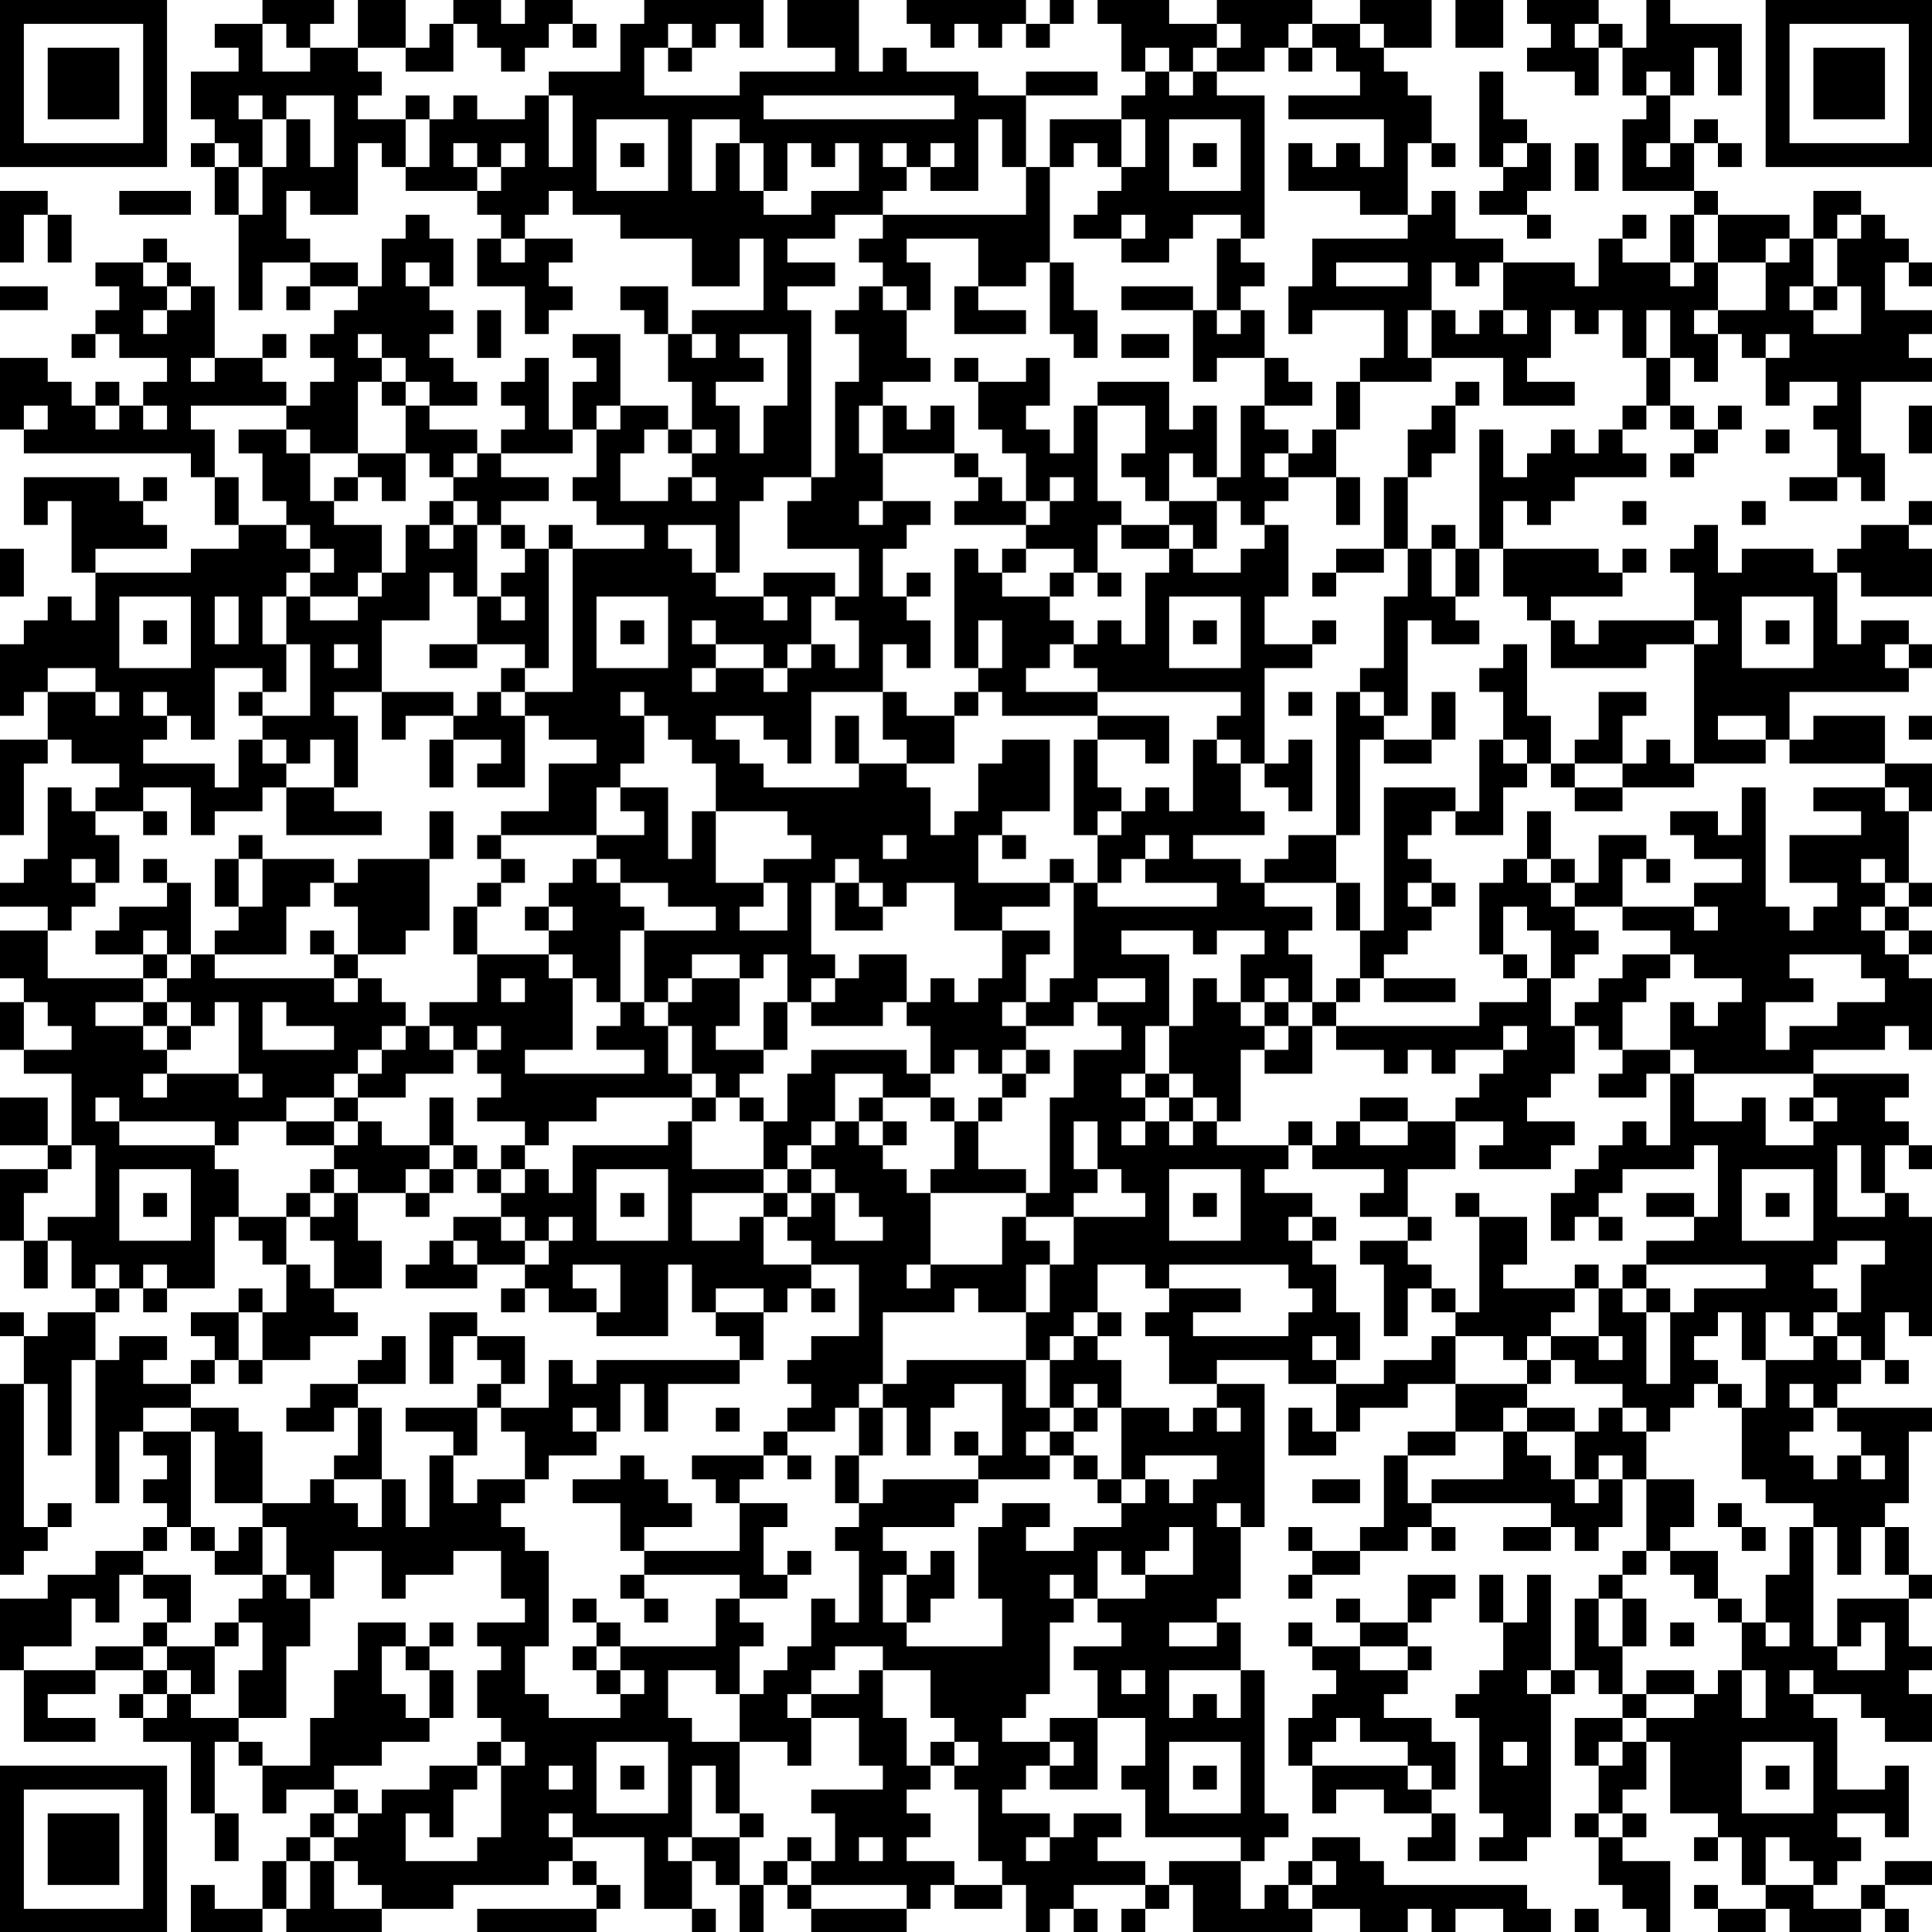 <svg xmlns="http://www.w3.org/2000/svg" version="1.1" width="100" height="100" viewBox="0 0 100 100"><rect x="0" y="0" width="100" height="100" fill="#ffffff"/><g transform="scale(1.235)"><g transform="translate(0,0)"><path fill-rule="evenodd" d="M11 0L11 1L9 1L9 2L10 2L10 3L8 3L8 5L9 5L9 6L8 6L8 7L9 7L9 9L10 9L10 13L11 13L11 11L13 11L13 12L12 12L12 13L13 13L13 12L15 12L15 13L14 13L14 14L13 14L13 15L14 15L14 16L13 16L13 17L12 17L12 16L11 16L11 15L12 15L12 14L11 14L11 15L9 15L9 12L8 12L8 11L7 11L7 10L6 10L6 11L4 11L4 12L5 12L5 13L4 13L4 14L3 14L3 15L4 15L4 14L5 14L5 15L7 15L7 16L6 16L6 17L5 17L5 16L4 16L4 17L3 17L3 16L2 16L2 15L0 15L0 18L1 18L1 19L8 19L8 20L9 20L9 22L10 22L10 23L8 23L8 24L4 24L4 23L7 23L7 22L6 22L6 21L7 21L7 20L6 20L6 21L5 21L5 20L1 20L1 22L2 22L2 21L3 21L3 24L4 24L4 26L3 26L3 25L2 25L2 26L1 26L1 27L0 27L0 30L1 30L1 29L2 29L2 31L0 31L0 35L1 35L1 32L2 32L2 31L3 31L3 32L5 32L5 33L4 33L4 34L3 34L3 33L2 33L2 36L1 36L1 37L0 37L0 38L2 38L2 39L0 39L0 41L1 41L1 42L0 42L0 44L1 44L1 45L3 45L3 48L2 48L2 46L0 46L0 48L2 48L2 49L0 49L0 52L1 52L1 54L2 54L2 52L3 52L3 54L4 54L4 55L2 55L2 56L1 56L1 55L0 55L0 56L1 56L1 58L0 58L0 66L1 66L1 65L2 65L2 64L3 64L3 63L2 63L2 64L1 64L1 58L2 58L2 61L3 61L3 57L4 57L4 63L5 63L5 60L6 60L6 61L7 61L7 62L6 62L6 63L7 63L7 64L6 64L6 65L4 65L4 66L2 66L2 67L0 67L0 70L1 70L1 73L4 73L4 72L2 72L2 71L4 71L4 70L6 70L6 71L5 71L5 72L6 72L6 73L8 73L8 76L9 76L9 78L10 78L10 76L9 76L9 73L10 73L10 74L11 74L11 76L12 76L12 75L14 75L14 76L13 76L13 77L12 77L12 78L11 78L11 80L9 80L9 79L8 79L8 81L11 81L11 80L12 80L12 81L16 81L16 80L19 80L19 79L23 79L23 78L24 78L24 79L25 79L25 80L20 80L20 81L25 81L25 80L26 80L26 79L25 79L25 78L24 78L24 77L27 77L27 80L29 80L29 81L30 81L30 80L29 80L29 78L30 78L30 79L31 79L31 81L32 81L32 79L33 79L33 80L34 80L34 81L38 81L38 80L39 80L39 79L40 79L40 80L42 80L42 79L43 79L43 81L44 81L44 80L45 80L45 81L46 81L46 80L45 80L45 79L48 79L48 80L47 80L47 81L48 81L48 80L49 80L49 79L50 79L50 81L55 81L55 80L57 80L57 81L59 81L59 80L60 80L60 81L61 81L61 80L63 80L63 81L65 81L65 80L64 80L64 79L58 79L58 78L57 78L57 77L55 77L55 78L54 78L54 79L53 79L53 80L52 80L52 78L53 78L53 77L54 77L54 76L53 76L53 70L52 70L52 68L51 68L51 67L52 67L52 64L53 64L53 58L51 58L51 57L54 57L54 58L56 58L56 60L55 60L55 59L54 59L54 61L56 61L56 60L57 60L57 59L59 59L59 58L61 58L61 60L59 60L59 61L58 61L58 64L57 64L57 65L55 65L55 64L54 64L54 65L55 65L55 66L54 66L54 67L55 67L55 66L57 66L57 65L59 65L59 64L60 64L60 65L61 65L61 64L60 64L60 63L65 63L65 64L63 64L63 65L65 65L65 64L66 64L66 65L67 65L67 64L68 64L68 62L69 62L69 65L68 65L68 66L67 66L67 67L66 67L66 70L65 70L65 66L64 66L64 68L63 68L63 66L62 66L62 68L63 68L63 70L62 70L62 71L61 71L61 72L62 72L62 76L63 76L63 77L62 77L62 78L64 78L64 77L65 77L65 71L66 71L66 70L67 70L67 71L68 71L68 72L66 72L66 74L67 74L67 76L66 76L66 77L67 77L67 79L68 79L68 80L69 80L69 81L70 81L70 78L68 78L68 77L69 77L69 76L68 76L68 75L69 75L69 73L70 73L70 76L72 76L72 77L71 77L71 78L72 78L72 77L73 77L73 79L74 79L74 80L72 80L72 79L71 79L71 80L72 80L72 81L74 81L74 80L75 80L75 81L78 81L78 80L79 80L79 81L80 81L80 80L79 80L79 79L81 79L81 78L79 78L79 79L78 79L78 80L76 80L76 79L77 79L77 78L78 78L78 77L77 77L77 76L79 76L79 77L80 77L80 74L79 74L79 75L77 75L77 72L76 72L76 71L78 71L78 72L79 72L79 73L81 73L81 71L80 71L80 70L81 70L81 69L80 69L80 67L81 67L81 66L80 66L80 64L79 64L79 63L80 63L80 60L81 60L81 59L77 59L77 58L78 58L78 57L79 57L79 58L80 58L80 57L79 57L79 55L80 55L80 56L81 56L81 51L80 51L80 50L79 50L79 48L80 48L80 49L81 49L81 48L80 48L80 47L79 47L79 46L80 46L80 45L76 45L76 44L79 44L79 43L80 43L80 44L81 44L81 41L80 41L80 40L81 40L81 39L80 39L80 38L81 38L81 37L80 37L80 34L81 34L81 32L79 32L79 30L76 30L76 31L75 31L75 29L80 29L80 28L81 28L81 27L80 27L80 26L78 26L78 27L77 27L77 24L78 24L78 25L81 25L81 23L80 23L80 22L81 22L81 21L80 21L80 22L78 22L78 23L77 23L77 24L76 24L76 23L73 23L73 24L72 24L72 22L71 22L71 23L70 23L70 24L71 24L71 26L67 26L67 27L66 27L66 26L65 26L65 25L68 25L68 24L69 24L69 23L68 23L68 24L67 24L67 23L63 23L63 21L64 21L64 22L65 22L65 21L66 21L66 20L69 20L69 19L68 19L68 18L69 18L69 17L70 17L70 18L71 18L71 19L70 19L70 20L71 20L71 19L72 19L72 18L73 18L73 17L72 17L72 18L71 18L71 17L70 17L70 15L71 15L71 16L72 16L72 14L73 14L73 15L74 15L74 17L75 17L75 16L77 16L77 17L76 17L76 18L77 18L77 20L75 20L75 21L77 21L77 20L78 20L78 21L79 21L79 19L78 19L78 16L81 16L81 15L80 15L80 14L81 14L81 13L79 13L79 11L80 11L80 12L81 12L81 11L80 11L80 10L79 10L79 9L78 9L78 8L76 8L76 10L75 10L75 9L72 9L72 8L71 8L71 6L72 6L72 7L73 7L73 6L72 6L72 5L71 5L71 6L70 6L70 4L71 4L71 2L72 2L72 4L73 4L73 1L70 1L70 0L69 0L69 2L68 2L68 1L67 1L67 0L64 0L64 1L65 1L65 2L64 2L64 3L66 3L66 4L67 4L67 2L68 2L68 4L69 4L69 5L68 5L68 8L71 8L71 9L70 9L70 11L68 11L68 10L69 10L69 9L68 9L68 10L67 10L67 12L66 12L66 11L63 11L63 10L61 10L61 8L60 8L60 9L59 9L59 6L60 6L60 7L61 7L61 6L60 6L60 4L59 4L59 3L58 3L58 2L60 2L60 0L57 0L57 1L55 1L55 0L51 0L51 1L49 1L49 0L46 0L46 1L47 1L47 3L48 3L48 4L47 4L47 5L44 5L44 7L43 7L43 4L46 4L46 3L43 3L43 4L41 4L41 3L38 3L38 2L37 2L37 3L36 3L36 0L33 0L33 2L35 2L35 3L31 3L31 4L27 4L27 2L28 2L28 3L29 3L29 2L30 2L30 1L31 1L31 2L32 2L32 0L27 0L27 1L26 1L26 3L23 3L23 4L22 4L22 5L20 5L20 4L19 4L19 5L18 5L18 4L17 4L17 5L15 5L15 4L16 4L16 3L15 3L15 2L17 2L17 3L19 3L19 1L20 1L20 2L21 2L21 3L22 3L22 2L23 2L23 1L24 1L24 2L25 2L25 1L24 1L24 0L22 0L22 1L21 1L21 0L19 0L19 1L18 1L18 2L17 2L17 0L15 0L15 2L13 2L13 1L14 1L14 0ZM38 0L38 1L39 1L39 2L40 2L40 1L41 1L41 2L42 2L42 1L43 1L43 2L44 2L44 1L45 1L45 0L44 0L44 1L43 1L43 0ZM61 0L61 2L63 2L63 0ZM11 1L11 3L13 3L13 2L12 2L12 1ZM28 1L28 2L29 2L29 1ZM51 1L51 2L50 2L50 3L49 3L49 2L48 2L48 3L49 3L49 4L50 4L50 3L51 3L51 4L53 4L53 10L52 10L52 9L50 9L50 10L49 10L49 11L47 11L47 10L48 10L48 9L47 9L47 10L45 10L45 9L46 9L46 8L47 8L47 7L48 7L48 5L47 5L47 7L46 7L46 6L45 6L45 7L44 7L44 11L43 11L43 12L41 12L41 10L38 10L38 11L39 11L39 13L38 13L38 12L37 12L37 11L36 11L36 10L37 10L37 9L43 9L43 7L42 7L42 5L41 5L41 8L39 8L39 7L40 7L40 6L39 6L39 7L38 7L38 6L37 6L37 7L38 7L38 8L37 8L37 9L35 9L35 10L33 10L33 11L35 11L35 12L33 12L33 13L34 13L34 20L32 20L32 21L31 21L31 24L30 24L30 22L28 22L28 23L29 23L29 24L30 24L30 25L32 25L32 26L33 26L33 25L32 25L32 24L35 24L35 25L34 25L34 27L33 27L33 28L32 28L32 27L30 27L30 26L29 26L29 27L30 27L30 28L29 28L29 29L30 29L30 28L32 28L32 29L33 29L33 28L34 28L34 27L35 27L35 28L36 28L36 26L35 26L35 25L36 25L36 23L33 23L33 21L34 21L34 20L35 20L35 16L36 16L36 14L35 14L35 13L36 13L36 12L37 12L37 13L38 13L38 15L39 15L39 16L37 16L37 17L36 17L36 19L37 19L37 21L36 21L36 22L37 22L37 21L39 21L39 22L38 22L38 23L37 23L37 25L38 25L38 26L39 26L39 28L38 28L38 27L37 27L37 29L34 29L34 32L33 32L33 31L32 31L32 30L30 30L30 31L31 31L31 32L32 32L32 33L36 33L36 32L38 32L38 33L39 33L39 35L40 35L40 34L41 34L41 32L42 32L42 31L44 31L44 34L42 34L42 35L41 35L41 37L44 37L44 38L42 38L42 39L40 39L40 37L38 37L38 38L37 38L37 37L36 37L36 36L35 36L35 37L34 37L34 40L35 40L35 41L34 41L34 42L33 42L33 40L32 40L32 41L31 41L31 40L29 40L29 41L28 41L28 42L27 42L27 39L30 39L30 38L28 38L28 37L26 37L26 36L25 36L25 35L27 35L27 34L26 34L26 33L28 33L28 36L29 36L29 34L30 34L30 37L32 37L32 38L31 38L31 39L33 39L33 37L32 37L32 36L34 36L34 35L33 35L33 34L30 34L30 32L29 32L29 31L28 31L28 30L27 30L27 29L26 29L26 30L27 30L27 32L26 32L26 33L25 33L25 35L21 35L21 34L23 34L23 32L25 32L25 31L23 31L23 30L22 30L22 29L24 29L24 23L27 23L27 22L25 22L25 21L24 21L24 20L25 20L25 18L26 18L26 17L28 17L28 18L27 18L27 19L26 19L26 21L28 21L28 20L29 20L29 21L30 21L30 20L29 20L29 19L30 19L30 18L29 18L29 16L28 16L28 14L29 14L29 15L30 15L30 14L29 14L29 13L32 13L32 10L31 10L31 12L29 12L29 10L26 10L26 9L24 9L24 8L23 8L23 9L22 9L22 10L21 10L21 9L20 9L20 8L21 8L21 7L22 7L22 6L21 6L21 7L20 7L20 6L19 6L19 7L20 7L20 8L17 8L17 7L18 7L18 5L17 5L17 7L16 7L16 6L15 6L15 9L13 9L13 8L12 8L12 10L13 10L13 11L15 11L15 12L16 12L16 10L17 10L17 9L18 9L18 10L19 10L19 12L18 12L18 11L17 11L17 12L18 12L18 13L19 13L19 14L18 14L18 15L19 15L19 16L20 16L20 17L18 17L18 16L17 16L17 15L16 15L16 14L15 14L15 15L16 15L16 16L15 16L15 19L13 19L13 18L12 18L12 17L8 17L8 18L9 18L9 20L10 20L10 22L12 22L12 23L13 23L13 24L12 24L12 25L11 25L11 27L12 27L12 29L11 29L11 28L9 28L9 31L8 31L8 30L7 30L7 29L6 29L6 30L7 30L7 31L6 31L6 32L9 32L9 33L10 33L10 31L11 31L11 32L12 32L12 33L11 33L11 34L9 34L9 35L8 35L8 33L6 33L6 34L4 34L4 35L5 35L5 37L4 37L4 36L3 36L3 37L4 37L4 38L3 38L3 39L2 39L2 41L6 41L6 42L4 42L4 43L6 43L6 44L7 44L7 45L6 45L6 46L7 46L7 45L10 45L10 46L11 46L11 45L10 45L10 42L9 42L9 43L8 43L8 42L7 42L7 41L8 41L8 40L9 40L9 41L14 41L14 42L15 42L15 41L16 41L16 42L17 42L17 43L16 43L16 44L15 44L15 45L14 45L14 46L12 46L12 47L10 47L10 48L9 48L9 47L5 47L5 46L4 46L4 47L5 47L5 48L9 48L9 49L10 49L10 51L9 51L9 54L7 54L7 53L6 53L6 54L5 54L5 53L4 53L4 54L5 54L5 55L4 55L4 57L5 57L5 56L7 56L7 57L6 57L6 58L8 58L8 59L6 59L6 60L8 60L8 64L7 64L7 65L6 65L6 66L5 66L5 68L4 68L4 67L3 67L3 69L1 69L1 70L4 70L4 69L6 69L6 70L7 70L7 71L6 71L6 72L7 72L7 71L8 71L8 72L10 72L10 73L11 73L11 74L13 74L13 72L14 72L14 70L15 70L15 68L17 68L17 69L16 69L16 71L17 71L17 72L18 72L18 73L16 73L16 74L14 74L14 75L15 75L15 76L14 76L14 77L13 77L13 78L12 78L12 80L13 80L13 78L14 78L14 80L16 80L16 79L15 79L15 78L14 78L14 77L15 77L15 76L16 76L16 75L18 75L18 74L20 74L20 75L19 75L19 77L18 77L18 76L17 76L17 78L20 78L20 77L21 77L21 74L22 74L22 73L21 73L21 72L20 72L20 70L21 70L21 69L20 69L20 68L22 68L22 67L21 67L21 65L19 65L19 66L17 66L17 67L16 67L16 65L14 65L14 67L13 67L13 66L12 66L12 64L11 64L11 63L13 63L13 62L14 62L14 63L15 63L15 64L16 64L16 62L17 62L17 64L18 64L18 61L19 61L19 63L20 63L20 62L22 62L22 63L21 63L21 64L22 64L22 65L23 65L23 69L22 69L22 71L23 71L23 72L26 72L26 71L27 71L27 70L26 70L26 69L30 69L30 67L31 67L31 68L32 68L32 69L31 69L31 71L30 71L30 70L28 70L28 72L29 72L29 73L31 73L31 76L30 76L30 74L29 74L29 77L28 77L28 78L29 78L29 77L31 77L31 79L32 79L32 78L33 78L33 79L34 79L34 80L38 80L38 79L34 79L34 78L35 78L35 76L34 76L34 75L37 75L37 74L36 74L36 72L34 72L34 71L36 71L36 70L37 70L37 72L38 72L38 74L39 74L39 75L38 75L38 76L39 76L39 77L38 77L38 78L40 78L40 79L42 79L42 78L41 78L41 75L40 75L40 74L41 74L41 73L40 73L40 72L39 72L39 70L37 70L37 69L35 69L35 70L34 70L34 71L33 71L33 72L34 72L34 74L33 74L33 73L31 73L31 71L32 71L32 70L33 70L33 69L34 69L34 67L35 67L35 68L36 68L36 65L35 65L35 64L36 64L36 63L37 63L37 62L41 62L41 63L40 63L40 64L37 64L37 65L38 65L38 66L37 66L37 68L38 68L38 69L42 69L42 67L41 67L41 64L42 64L42 63L44 63L44 64L43 64L43 65L45 65L45 64L47 64L47 63L48 63L48 62L49 62L49 63L50 63L50 62L51 62L51 61L48 61L48 62L47 62L47 59L49 59L49 60L50 60L50 59L51 59L51 60L52 60L52 59L51 59L51 58L49 58L49 56L48 56L48 55L49 55L49 54L52 54L52 55L50 55L50 56L54 56L54 55L55 55L55 54L54 54L54 53L49 53L49 54L48 54L48 53L46 53L46 55L45 55L45 56L44 56L44 57L43 57L43 55L44 55L44 53L45 53L45 51L48 51L48 50L47 50L47 49L46 49L46 47L45 47L45 49L46 49L46 50L45 50L45 51L43 51L43 50L44 50L44 46L45 46L45 44L47 44L47 43L46 43L46 42L48 42L48 41L46 41L46 42L45 42L45 43L43 43L43 42L44 42L44 41L45 41L45 37L46 37L46 38L51 38L51 37L48 37L48 36L49 36L49 35L48 35L48 36L47 36L47 37L46 37L46 35L47 35L47 34L48 34L48 33L49 33L49 34L50 34L50 31L51 31L51 32L52 32L52 34L53 34L53 35L50 35L50 36L52 36L52 37L53 37L53 38L55 38L55 39L54 39L54 40L55 40L55 42L54 42L54 41L53 41L53 42L52 42L52 40L53 40L53 39L51 39L51 40L50 40L50 39L47 39L47 40L49 40L49 43L48 43L48 45L47 45L47 46L48 46L48 47L47 47L47 48L48 48L48 47L49 47L49 48L50 48L50 47L51 47L51 48L54 48L54 49L53 49L53 50L55 50L55 51L54 51L54 52L55 52L55 53L56 53L56 55L57 55L57 57L56 57L56 56L55 56L55 57L56 57L56 58L58 58L58 57L60 57L60 56L61 56L61 58L64 58L64 59L63 59L63 60L61 60L61 61L59 61L59 63L60 63L60 62L63 62L63 60L64 60L64 61L65 61L65 62L66 62L66 63L67 63L67 62L68 62L68 61L67 61L67 62L66 62L66 60L67 60L67 59L68 59L68 60L69 60L69 62L71 62L71 64L70 64L70 65L69 65L69 66L68 66L68 67L67 67L67 69L68 69L68 71L69 71L69 72L68 72L68 73L67 73L67 74L68 74L68 73L69 73L69 72L71 72L71 71L72 71L72 70L73 70L73 72L74 72L74 70L73 70L73 68L74 68L74 69L75 69L75 68L74 68L74 66L75 66L75 64L76 64L76 69L77 69L77 70L79 70L79 68L78 68L78 69L77 69L77 67L80 67L80 66L79 66L79 64L78 64L78 66L77 66L77 64L76 64L76 63L74 63L74 62L73 62L73 59L74 59L74 57L76 57L76 56L77 56L77 57L78 57L78 56L77 56L77 55L78 55L78 53L79 53L79 52L77 52L77 53L76 53L76 54L77 54L77 55L76 55L76 56L75 56L75 55L74 55L74 57L73 57L73 55L72 55L72 56L71 56L71 57L72 57L72 58L71 58L71 59L70 59L70 60L69 60L69 59L68 59L68 58L66 58L66 57L65 57L65 56L67 56L67 57L68 57L68 56L67 56L67 54L68 54L68 55L69 55L69 58L70 58L70 55L71 55L71 54L74 54L74 53L69 53L69 52L71 52L71 51L72 51L72 48L71 48L71 49L68 49L68 50L67 50L67 51L66 51L66 52L65 52L65 50L66 50L66 49L67 49L67 48L68 48L68 47L69 47L69 48L70 48L70 45L71 45L71 47L73 47L73 46L74 46L74 48L76 48L76 47L77 47L77 46L76 46L76 45L71 45L71 44L70 44L70 42L71 42L71 43L72 43L72 42L73 42L73 41L71 41L71 40L70 40L70 39L68 39L68 38L71 38L71 39L72 39L72 38L71 38L71 37L73 37L73 36L71 36L71 35L70 35L70 34L72 34L72 35L73 35L73 33L74 33L74 38L75 38L75 39L76 39L76 38L77 38L77 37L75 37L75 35L78 35L78 34L76 34L76 33L79 33L79 34L80 34L80 33L79 33L79 32L75 32L75 31L74 31L74 30L72 30L72 31L74 31L74 32L71 32L71 27L72 27L72 26L71 26L71 27L69 27L69 28L65 28L65 26L64 26L64 25L63 25L63 23L62 23L62 18L63 18L63 20L64 20L64 19L65 19L65 18L66 18L66 19L67 19L67 18L68 18L68 17L69 17L69 15L70 15L70 13L69 13L69 15L68 15L68 13L67 13L67 14L66 14L66 13L65 13L65 15L64 15L64 16L66 16L66 17L63 17L63 15L60 15L60 13L61 13L61 14L62 14L62 13L63 13L63 14L64 14L64 13L63 13L63 11L62 11L62 12L61 12L61 11L60 11L60 13L59 13L59 15L60 15L60 16L57 16L57 15L58 15L58 13L55 13L55 14L54 14L54 12L55 12L55 10L59 10L59 9L57 9L57 8L54 8L54 6L55 6L55 7L56 7L56 6L57 6L57 7L58 7L58 5L54 5L54 4L57 4L57 3L56 3L56 2L55 2L55 1L54 1L54 2L53 2L53 3L51 3L51 2L52 2L52 1ZM57 1L57 2L58 2L58 1ZM66 1L66 2L67 2L67 1ZM54 2L54 3L55 3L55 2ZM62 3L62 7L63 7L63 8L62 8L62 9L64 9L64 10L65 10L65 9L64 9L64 8L65 8L65 6L64 6L64 5L63 5L63 3ZM69 3L69 4L70 4L70 3ZM10 4L10 5L11 5L11 7L10 7L10 6L9 6L9 7L10 7L10 9L11 9L11 7L12 7L12 5L13 5L13 7L14 7L14 4L12 4L12 5L11 5L11 4ZM23 4L23 7L24 7L24 4ZM32 4L32 5L40 5L40 4ZM25 5L25 8L28 8L28 5ZM29 5L29 8L30 8L30 6L31 6L31 8L32 8L32 9L34 9L34 8L36 8L36 6L35 6L35 7L34 7L34 6L33 6L33 8L32 8L32 6L31 6L31 5ZM49 5L49 8L52 8L52 5ZM26 6L26 7L27 7L27 6ZM50 6L50 7L51 7L51 6ZM63 6L63 7L64 7L64 6ZM66 6L66 8L67 8L67 6ZM69 6L69 7L70 7L70 6ZM0 8L0 11L1 11L1 9L2 9L2 11L3 11L3 9L2 9L2 8ZM5 8L5 9L8 9L8 8ZM71 9L71 11L70 11L70 12L71 12L71 11L72 11L72 13L71 13L71 14L72 14L72 13L74 13L74 11L75 11L75 10L74 10L74 11L72 11L72 9ZM77 9L77 10L76 10L76 12L75 12L75 13L76 13L76 14L78 14L78 12L77 12L77 10L78 10L78 9ZM20 10L20 12L22 12L22 14L23 14L23 13L24 13L24 12L23 12L23 11L24 11L24 10L22 10L22 11L21 11L21 10ZM51 10L51 13L50 13L50 12L47 12L47 13L50 13L50 16L51 16L51 15L53 15L53 17L52 17L52 20L51 20L51 17L50 17L50 18L49 18L49 16L46 16L46 17L45 17L45 19L44 19L44 18L43 18L43 17L44 17L44 15L43 15L43 16L41 16L41 15L40 15L40 16L41 16L41 18L42 18L42 19L43 19L43 21L42 21L42 20L41 20L41 19L40 19L40 17L39 17L39 18L38 18L38 17L37 17L37 19L40 19L40 20L41 20L41 21L40 21L40 22L43 22L43 23L42 23L42 24L41 24L41 23L40 23L40 28L41 28L41 29L40 29L40 30L38 30L38 29L37 29L37 31L38 31L38 32L40 32L40 30L41 30L41 29L42 29L42 30L46 30L46 31L45 31L45 35L46 35L46 34L47 34L47 33L46 33L46 31L48 31L48 32L49 32L49 30L46 30L46 29L52 29L52 30L51 30L51 31L52 31L52 32L53 32L53 33L54 33L54 34L55 34L55 31L54 31L54 32L53 32L53 28L55 28L55 27L56 27L56 26L55 26L55 27L53 27L53 25L54 25L54 22L53 22L53 21L54 21L54 20L56 20L56 22L57 22L57 20L56 20L56 18L57 18L57 16L56 16L56 18L55 18L55 19L54 19L54 18L53 18L53 17L55 17L55 16L54 16L54 15L53 15L53 13L52 13L52 12L53 12L53 11L52 11L52 10ZM6 11L6 12L7 12L7 13L6 13L6 14L7 14L7 13L8 13L8 12L7 12L7 11ZM44 11L44 14L45 14L45 15L46 15L46 13L45 13L45 11ZM56 11L56 12L59 12L59 11ZM0 12L0 13L2 13L2 12ZM26 12L26 13L27 13L27 14L28 14L28 12ZM40 12L40 14L43 14L43 13L41 13L41 12ZM76 12L76 13L77 13L77 12ZM20 13L20 15L21 15L21 13ZM51 13L51 14L52 14L52 13ZM24 14L24 15L25 15L25 16L24 16L24 18L23 18L23 15L22 15L22 16L21 16L21 17L22 17L22 18L21 18L21 19L20 19L20 18L18 18L18 17L17 17L17 16L16 16L16 17L17 17L17 19L15 19L15 20L14 20L14 21L13 21L13 19L12 19L12 18L10 18L10 19L11 19L11 21L12 21L12 22L13 22L13 23L14 23L14 24L13 24L13 25L12 25L12 27L13 27L13 30L11 30L11 29L10 29L10 30L11 30L11 31L12 31L12 32L13 32L13 31L14 31L14 33L12 33L12 35L16 35L16 34L14 34L14 33L15 33L15 30L14 30L14 29L16 29L16 31L17 31L17 30L19 30L19 31L18 31L18 33L19 33L19 31L21 31L21 32L20 32L20 33L22 33L22 30L21 30L21 29L22 29L22 28L23 28L23 23L24 23L24 22L23 22L23 23L22 23L22 22L21 22L21 21L23 21L23 20L21 20L21 19L24 19L24 18L25 18L25 17L26 17L26 14ZM31 14L31 15L32 15L32 16L30 16L30 17L31 17L31 19L32 19L32 17L33 17L33 14ZM47 14L47 15L49 15L49 14ZM74 14L74 15L75 15L75 14ZM8 15L8 16L9 16L9 15ZM61 16L61 17L60 17L60 18L59 18L59 20L58 20L58 23L56 23L56 24L55 24L55 25L56 25L56 24L58 24L58 23L59 23L59 25L58 25L58 28L57 28L57 29L56 29L56 35L54 35L54 36L53 36L53 37L56 37L56 39L57 39L57 41L56 41L56 42L55 42L55 43L54 43L54 42L53 42L53 43L52 43L52 42L51 42L51 41L50 41L50 43L49 43L49 45L48 45L48 46L49 46L49 47L50 47L50 46L51 46L51 47L52 47L52 44L53 44L53 45L55 45L55 43L56 43L56 44L58 44L58 45L59 45L59 44L60 44L60 45L61 45L61 44L63 44L63 45L62 45L62 46L61 46L61 47L59 47L59 46L57 46L57 47L56 47L56 48L55 48L55 47L54 47L54 48L55 48L55 49L58 49L58 50L57 50L57 51L59 51L59 52L57 52L57 53L58 53L58 56L59 56L59 54L60 54L60 55L61 55L61 56L63 56L63 57L64 57L64 58L65 58L65 57L64 57L64 56L65 56L65 55L66 55L66 54L67 54L67 53L66 53L66 54L63 54L63 53L64 53L64 51L62 51L62 50L61 50L61 51L62 51L62 55L61 55L61 54L60 54L60 53L59 53L59 52L60 52L60 51L59 51L59 49L61 49L61 47L63 47L63 48L62 48L62 49L65 49L65 48L66 48L66 47L64 47L64 46L65 46L65 45L66 45L66 43L67 43L67 44L68 44L68 45L67 45L67 46L69 46L69 45L70 45L70 44L68 44L68 42L69 42L69 41L70 41L70 40L68 40L68 41L67 41L67 42L66 42L66 43L65 43L65 41L66 41L66 40L67 40L67 39L66 39L66 38L68 38L68 36L69 36L69 37L70 37L70 36L69 36L69 35L67 35L67 37L66 37L66 36L65 36L65 34L64 34L64 36L63 36L63 37L62 37L62 40L63 40L63 41L64 41L64 42L62 42L62 43L56 43L56 42L57 42L57 41L58 41L58 42L61 42L61 41L58 41L58 40L59 40L59 39L60 39L60 38L61 38L61 37L60 37L60 36L59 36L59 35L60 35L60 34L61 34L61 35L63 35L63 33L64 33L64 32L65 32L65 33L66 33L66 34L68 34L68 33L71 33L71 32L70 32L70 31L69 31L69 32L68 32L68 30L69 30L69 29L67 29L67 31L66 31L66 32L65 32L65 30L64 30L64 27L63 27L63 28L62 28L62 29L63 29L63 31L62 31L62 34L61 34L61 33L58 33L58 39L57 39L57 37L56 37L56 35L57 35L57 31L58 31L58 32L60 32L60 31L61 31L61 29L60 29L60 31L58 31L58 30L59 30L59 26L60 26L60 27L62 27L62 26L61 26L61 25L62 25L62 23L61 23L61 22L60 22L60 23L59 23L59 20L60 20L60 19L61 19L61 17L62 17L62 16ZM1 17L1 18L2 18L2 17ZM4 17L4 18L5 18L5 17ZM6 17L6 18L7 18L7 17ZM46 17L46 21L47 21L47 22L46 22L46 24L45 24L45 23L43 23L43 24L42 24L42 25L44 25L44 26L45 26L45 27L44 27L44 28L43 28L43 29L46 29L46 28L45 28L45 27L46 27L46 26L47 26L47 27L48 27L48 24L49 24L49 23L50 23L50 24L52 24L52 23L53 23L53 22L52 22L52 21L51 21L51 20L50 20L50 19L49 19L49 21L48 21L48 20L47 20L47 19L48 19L48 17ZM80 17L80 19L81 19L81 17ZM28 18L28 19L29 19L29 18ZM74 18L74 19L75 19L75 18ZM17 19L17 21L16 21L16 20L15 20L15 21L14 21L14 22L16 22L16 24L15 24L15 25L13 25L13 26L15 26L15 25L16 25L16 24L17 24L17 22L18 22L18 23L19 23L19 22L20 22L20 25L19 25L19 24L18 24L18 26L16 26L16 29L19 29L19 30L20 30L20 29L21 29L21 28L22 28L22 27L20 27L20 25L21 25L21 26L22 26L22 25L21 25L21 24L22 24L22 23L21 23L21 22L20 22L20 21L19 21L19 20L20 20L20 19L19 19L19 20L18 20L18 19ZM53 19L53 20L54 20L54 19ZM44 20L44 21L43 21L43 22L44 22L44 21L45 21L45 20ZM18 21L18 22L19 22L19 21ZM49 21L49 22L47 22L47 23L49 23L49 22L50 22L50 23L51 23L51 21ZM68 21L68 22L69 22L69 21ZM73 21L73 22L74 22L74 21ZM0 23L0 25L1 25L1 23ZM60 23L60 25L61 25L61 23ZM38 24L38 25L39 25L39 24ZM44 24L44 25L45 25L45 24ZM46 24L46 25L47 25L47 24ZM5 25L5 28L8 28L8 25ZM9 25L9 27L10 27L10 25ZM25 25L25 28L28 28L28 25ZM49 25L49 28L52 28L52 25ZM73 25L73 28L76 28L76 25ZM6 26L6 27L7 27L7 26ZM26 26L26 27L27 27L27 26ZM41 26L41 28L42 28L42 26ZM50 26L50 27L51 27L51 26ZM74 26L74 27L75 27L75 26ZM14 27L14 28L15 28L15 27ZM18 27L18 28L20 28L20 27ZM79 27L79 28L80 28L80 27ZM2 28L2 29L4 29L4 30L5 30L5 29L4 29L4 28ZM54 29L54 30L55 30L55 29ZM57 29L57 30L58 30L58 29ZM35 30L35 32L36 32L36 30ZM80 30L80 31L81 31L81 30ZM63 31L63 32L64 32L64 31ZM66 32L66 33L68 33L68 32ZM6 34L6 35L7 35L7 34ZM18 34L18 36L15 36L15 37L14 37L14 36L11 36L11 35L10 35L10 36L9 36L9 38L10 38L10 39L9 39L9 40L12 40L12 38L13 38L13 37L14 37L14 38L15 38L15 40L14 40L14 39L13 39L13 40L14 40L14 41L15 41L15 40L17 40L17 39L18 39L18 36L19 36L19 34ZM20 35L20 36L21 36L21 37L20 37L20 38L19 38L19 40L20 40L20 42L18 42L18 43L17 43L17 44L16 44L16 45L15 45L15 46L14 46L14 47L12 47L12 48L14 48L14 49L13 49L13 50L12 50L12 51L10 51L10 52L11 52L11 53L12 53L12 55L11 55L11 54L10 54L10 55L8 55L8 56L9 56L9 57L8 57L8 58L9 58L9 57L10 57L10 58L11 58L11 57L13 57L13 56L15 56L15 55L14 55L14 54L16 54L16 52L15 52L15 50L17 50L17 51L18 51L18 50L19 50L19 49L20 49L20 50L21 50L21 51L19 51L19 52L18 52L18 53L17 53L17 54L20 54L20 53L22 53L22 54L21 54L21 55L22 55L22 54L23 54L23 55L25 55L25 56L28 56L28 53L29 53L29 55L30 55L30 56L31 56L31 57L25 57L25 58L24 58L24 57L23 57L23 59L21 59L21 58L22 58L22 56L20 56L20 55L18 55L18 58L19 58L19 56L20 56L20 57L21 57L21 58L20 58L20 59L17 59L17 60L19 60L19 61L20 61L20 59L21 59L21 60L22 60L22 62L23 62L23 61L25 61L25 60L26 60L26 58L27 58L27 60L28 60L28 58L31 58L31 57L32 57L32 55L33 55L33 54L34 54L34 55L35 55L35 54L34 54L34 53L36 53L36 56L34 56L34 57L33 57L33 58L34 58L34 59L33 59L33 60L32 60L32 61L29 61L29 62L30 62L30 63L31 63L31 65L27 65L27 64L29 64L29 63L28 63L28 62L27 62L27 61L26 61L26 62L24 62L24 63L26 63L26 65L27 65L27 66L26 66L26 67L27 67L27 68L28 68L28 67L27 67L27 66L31 66L31 67L33 67L33 66L34 66L34 65L33 65L33 66L32 66L32 64L33 64L33 63L31 63L31 62L32 62L32 61L33 61L33 62L34 62L34 61L33 61L33 60L35 60L35 59L36 59L36 61L35 61L35 63L36 63L36 61L37 61L37 59L38 59L38 61L39 61L39 59L40 59L40 58L42 58L42 61L41 61L41 60L40 60L40 61L41 61L41 62L44 62L44 61L45 61L45 62L46 62L46 63L47 63L47 62L46 62L46 61L45 61L45 60L46 60L46 59L47 59L47 57L46 57L46 56L47 56L47 55L46 55L46 56L45 56L45 57L44 57L44 59L43 59L43 57L38 57L38 58L37 58L37 55L40 55L40 54L41 54L41 55L43 55L43 53L44 53L44 52L43 52L43 51L42 51L42 53L39 53L39 50L43 50L43 49L41 49L41 47L42 47L42 46L43 46L43 45L44 45L44 44L43 44L43 43L42 43L42 42L43 42L43 40L44 40L44 39L42 39L42 41L41 41L41 42L40 42L40 41L39 41L39 42L38 42L38 40L36 40L36 41L35 41L35 42L34 42L34 43L37 43L37 42L38 42L38 43L39 43L39 45L38 45L38 44L34 44L34 45L33 45L33 47L32 47L32 46L31 46L31 45L32 45L32 44L33 44L33 42L32 42L32 44L30 44L30 43L31 43L31 41L29 41L29 42L28 42L28 43L27 43L27 42L26 42L26 39L27 39L27 38L26 38L26 37L25 37L25 36L24 36L24 37L23 37L23 38L22 38L22 39L23 39L23 40L20 40L20 38L21 38L21 37L22 37L22 36L21 36L21 35ZM37 35L37 36L38 36L38 35ZM42 35L42 36L43 36L43 35ZM6 36L6 37L7 37L7 38L5 38L5 39L4 39L4 40L6 40L6 41L7 41L7 40L8 40L8 37L7 37L7 36ZM10 36L10 38L11 38L11 36ZM44 36L44 37L45 37L45 36ZM64 36L64 37L65 37L65 38L66 38L66 37L65 37L65 36ZM78 36L78 37L79 37L79 38L78 38L78 39L79 39L79 40L80 40L80 39L79 39L79 38L80 38L80 37L79 37L79 36ZM35 37L35 39L37 39L37 38L36 38L36 37ZM59 37L59 38L60 38L60 37ZM23 38L23 39L24 39L24 38ZM63 38L63 40L64 40L64 41L65 41L65 39L64 39L64 38ZM6 39L6 40L7 40L7 39ZM23 40L23 41L24 41L24 44L22 44L22 45L27 45L27 44L25 44L25 43L26 43L26 42L25 42L25 41L24 41L24 40ZM75 40L75 41L76 41L76 42L74 42L74 44L75 44L75 43L77 43L77 42L79 42L79 41L78 41L78 40ZM21 41L21 42L22 42L22 41ZM1 42L1 44L3 44L3 43L2 43L2 42ZM6 42L6 43L7 43L7 44L8 44L8 43L7 43L7 42ZM11 42L11 44L14 44L14 43L12 43L12 42ZM18 43L18 44L19 44L19 45L17 45L17 46L15 46L15 47L14 47L14 48L15 48L15 47L16 47L16 48L18 48L18 49L17 49L17 50L18 50L18 49L19 49L19 48L20 48L20 49L21 49L21 50L22 50L22 49L23 49L23 50L24 50L24 48L28 48L28 47L29 47L29 49L32 49L32 50L29 50L29 52L31 52L31 51L32 51L32 53L34 53L34 52L33 52L33 51L34 51L34 50L35 50L35 52L37 52L37 51L36 51L36 50L35 50L35 49L34 49L34 48L35 48L35 47L36 47L36 48L37 48L37 49L38 49L38 50L39 50L39 49L40 49L40 47L41 47L41 46L42 46L42 45L43 45L43 44L42 44L42 45L41 45L41 44L40 44L40 45L39 45L39 46L37 46L37 45L35 45L35 47L34 47L34 48L33 48L33 49L32 49L32 47L31 47L31 46L30 46L30 45L29 45L29 43L28 43L28 45L29 45L29 46L25 46L25 47L23 47L23 48L22 48L22 47L20 47L20 46L21 46L21 45L20 45L20 44L21 44L21 43L20 43L20 44L19 44L19 43ZM53 43L53 44L54 44L54 43ZM63 43L63 44L64 44L64 43ZM49 45L49 46L50 46L50 45ZM18 46L18 48L19 48L19 46ZM29 46L29 47L30 47L30 46ZM36 46L36 47L37 47L37 48L38 48L38 47L37 47L37 46ZM39 46L39 47L40 47L40 46ZM75 46L75 47L76 47L76 46ZM57 47L57 48L59 48L59 47ZM3 48L3 49L2 49L2 50L1 50L1 52L2 52L2 51L4 51L4 48ZM21 48L21 49L22 49L22 48ZM77 48L77 51L79 51L79 50L78 50L78 48ZM5 49L5 52L8 52L8 49ZM14 49L14 50L13 50L13 51L12 51L12 53L13 53L13 54L14 54L14 52L13 52L13 51L14 51L14 50L15 50L15 49ZM25 49L25 52L28 52L28 49ZM33 49L33 50L32 50L32 51L33 51L33 50L34 50L34 49ZM49 49L49 52L52 52L52 49ZM73 49L73 52L76 52L76 49ZM6 50L6 51L7 51L7 50ZM26 50L26 51L27 51L27 50ZM50 50L50 51L51 51L51 50ZM69 50L69 51L71 51L71 50ZM74 50L74 51L75 51L75 50ZM21 51L21 52L22 52L22 53L23 53L23 52L24 52L24 51L23 51L23 52L22 52L22 51ZM55 51L55 52L56 52L56 51ZM67 51L67 52L68 52L68 51ZM19 52L19 53L20 53L20 52ZM24 53L24 54L25 54L25 55L26 55L26 53ZM38 53L38 54L39 54L39 53ZM68 53L68 54L69 54L69 55L70 55L70 54L69 54L69 53ZM6 54L6 55L7 55L7 54ZM30 54L30 55L32 55L32 54ZM10 55L10 57L11 57L11 55ZM16 56L16 57L15 57L15 58L13 58L13 59L12 59L12 60L14 60L14 59L15 59L15 61L14 61L14 62L16 62L16 59L15 59L15 58L17 58L17 56ZM36 58L36 59L37 59L37 58ZM45 58L45 59L44 59L44 60L43 60L43 61L44 61L44 60L45 60L45 59L46 59L46 58ZM72 58L72 59L73 59L73 58ZM75 58L75 59L76 59L76 60L75 60L75 61L76 61L76 62L77 62L77 61L78 61L78 62L79 62L79 61L78 61L78 60L77 60L77 59L76 59L76 58ZM8 59L8 60L9 60L9 63L11 63L11 60L10 60L10 59ZM24 59L24 60L25 60L25 59ZM30 59L30 60L31 60L31 59ZM64 59L64 60L66 60L66 59ZM55 62L55 63L57 63L57 62ZM51 63L51 64L52 64L52 63ZM72 63L72 64L73 64L73 65L74 65L74 64L73 64L73 63ZM8 64L8 65L9 65L9 66L11 66L11 67L10 67L10 68L9 68L9 69L7 69L7 68L8 68L8 66L6 66L6 67L7 67L7 68L6 68L6 69L7 69L7 70L8 70L8 71L9 71L9 69L10 69L10 68L11 68L11 70L10 70L10 72L12 72L12 69L13 69L13 67L12 67L12 66L11 66L11 64L10 64L10 65L9 65L9 64ZM49 64L49 65L48 65L48 66L47 66L47 65L46 65L46 67L45 67L45 66L44 66L44 67L45 67L45 68L44 68L44 71L43 71L43 72L42 72L42 73L44 73L44 74L43 74L43 75L42 75L42 76L44 76L44 77L43 77L43 78L44 78L44 77L45 77L45 76L47 76L47 77L46 77L46 78L48 78L48 79L49 79L49 78L52 78L52 77L48 77L48 75L47 75L47 74L48 74L48 72L46 72L46 70L45 70L45 69L47 69L47 68L46 68L46 67L48 67L48 66L50 66L50 64ZM39 65L39 66L38 66L38 68L39 68L39 67L40 67L40 65ZM70 65L70 66L71 66L71 67L72 67L72 68L73 68L73 67L72 67L72 65ZM59 66L59 68L57 68L57 67L56 67L56 68L57 68L57 69L55 69L55 68L54 68L54 69L55 69L55 70L56 70L56 71L55 71L55 72L54 72L54 74L55 74L55 76L56 76L56 75L58 75L58 76L60 76L60 77L59 77L59 78L61 78L61 76L60 76L60 75L61 75L61 73L60 73L60 72L58 72L58 71L59 71L59 70L60 70L60 69L59 69L59 68L60 68L60 67L61 67L61 66ZM24 67L24 68L25 68L25 69L24 69L24 70L25 70L25 71L26 71L26 70L25 70L25 69L26 69L26 68L25 68L25 67ZM68 67L68 69L69 69L69 67ZM18 68L18 69L17 69L17 70L18 70L18 72L19 72L19 70L18 70L18 69L19 69L19 68ZM49 68L49 69L51 69L51 68ZM70 68L70 69L71 69L71 68ZM57 69L57 70L59 70L59 69ZM47 70L47 71L48 71L48 70ZM49 70L49 72L50 72L50 71L51 71L51 72L52 72L52 70ZM64 70L64 71L65 71L65 70ZM69 70L69 71L71 71L71 70ZM75 70L75 71L76 71L76 70ZM44 72L44 73L45 73L45 74L44 74L44 75L46 75L46 72ZM56 72L56 73L55 73L55 74L59 74L59 75L60 75L60 74L59 74L59 73L57 73L57 72ZM20 73L20 74L21 74L21 73ZM25 73L25 76L28 76L28 73ZM39 73L39 74L40 74L40 73ZM49 73L49 76L52 76L52 73ZM63 73L63 74L64 74L64 73ZM73 73L73 76L76 76L76 73ZM23 74L23 75L24 75L24 74ZM26 74L26 75L27 75L27 74ZM50 74L50 75L51 75L51 74ZM74 74L74 75L75 75L75 74ZM23 76L23 77L24 77L24 76ZM31 76L31 77L32 77L32 76ZM67 76L67 77L68 77L68 76ZM33 77L33 78L34 78L34 77ZM36 77L36 78L37 78L37 77ZM74 77L74 79L76 79L76 78L75 78L75 77ZM55 78L55 79L54 79L54 80L55 80L55 79L56 79L56 78ZM66 80L66 81L67 81L67 80ZM0 0L0 7L7 7L7 0ZM1 1L1 6L6 6L6 1ZM2 2L2 5L5 5L5 2ZM74 0L74 7L81 7L81 0ZM75 1L75 6L80 6L80 1ZM76 2L76 5L79 5L79 2ZM0 74L0 81L7 81L7 74ZM1 75L1 80L6 80L6 75ZM2 76L2 79L5 79L5 76Z" fill="#000000"/></g></g></svg>